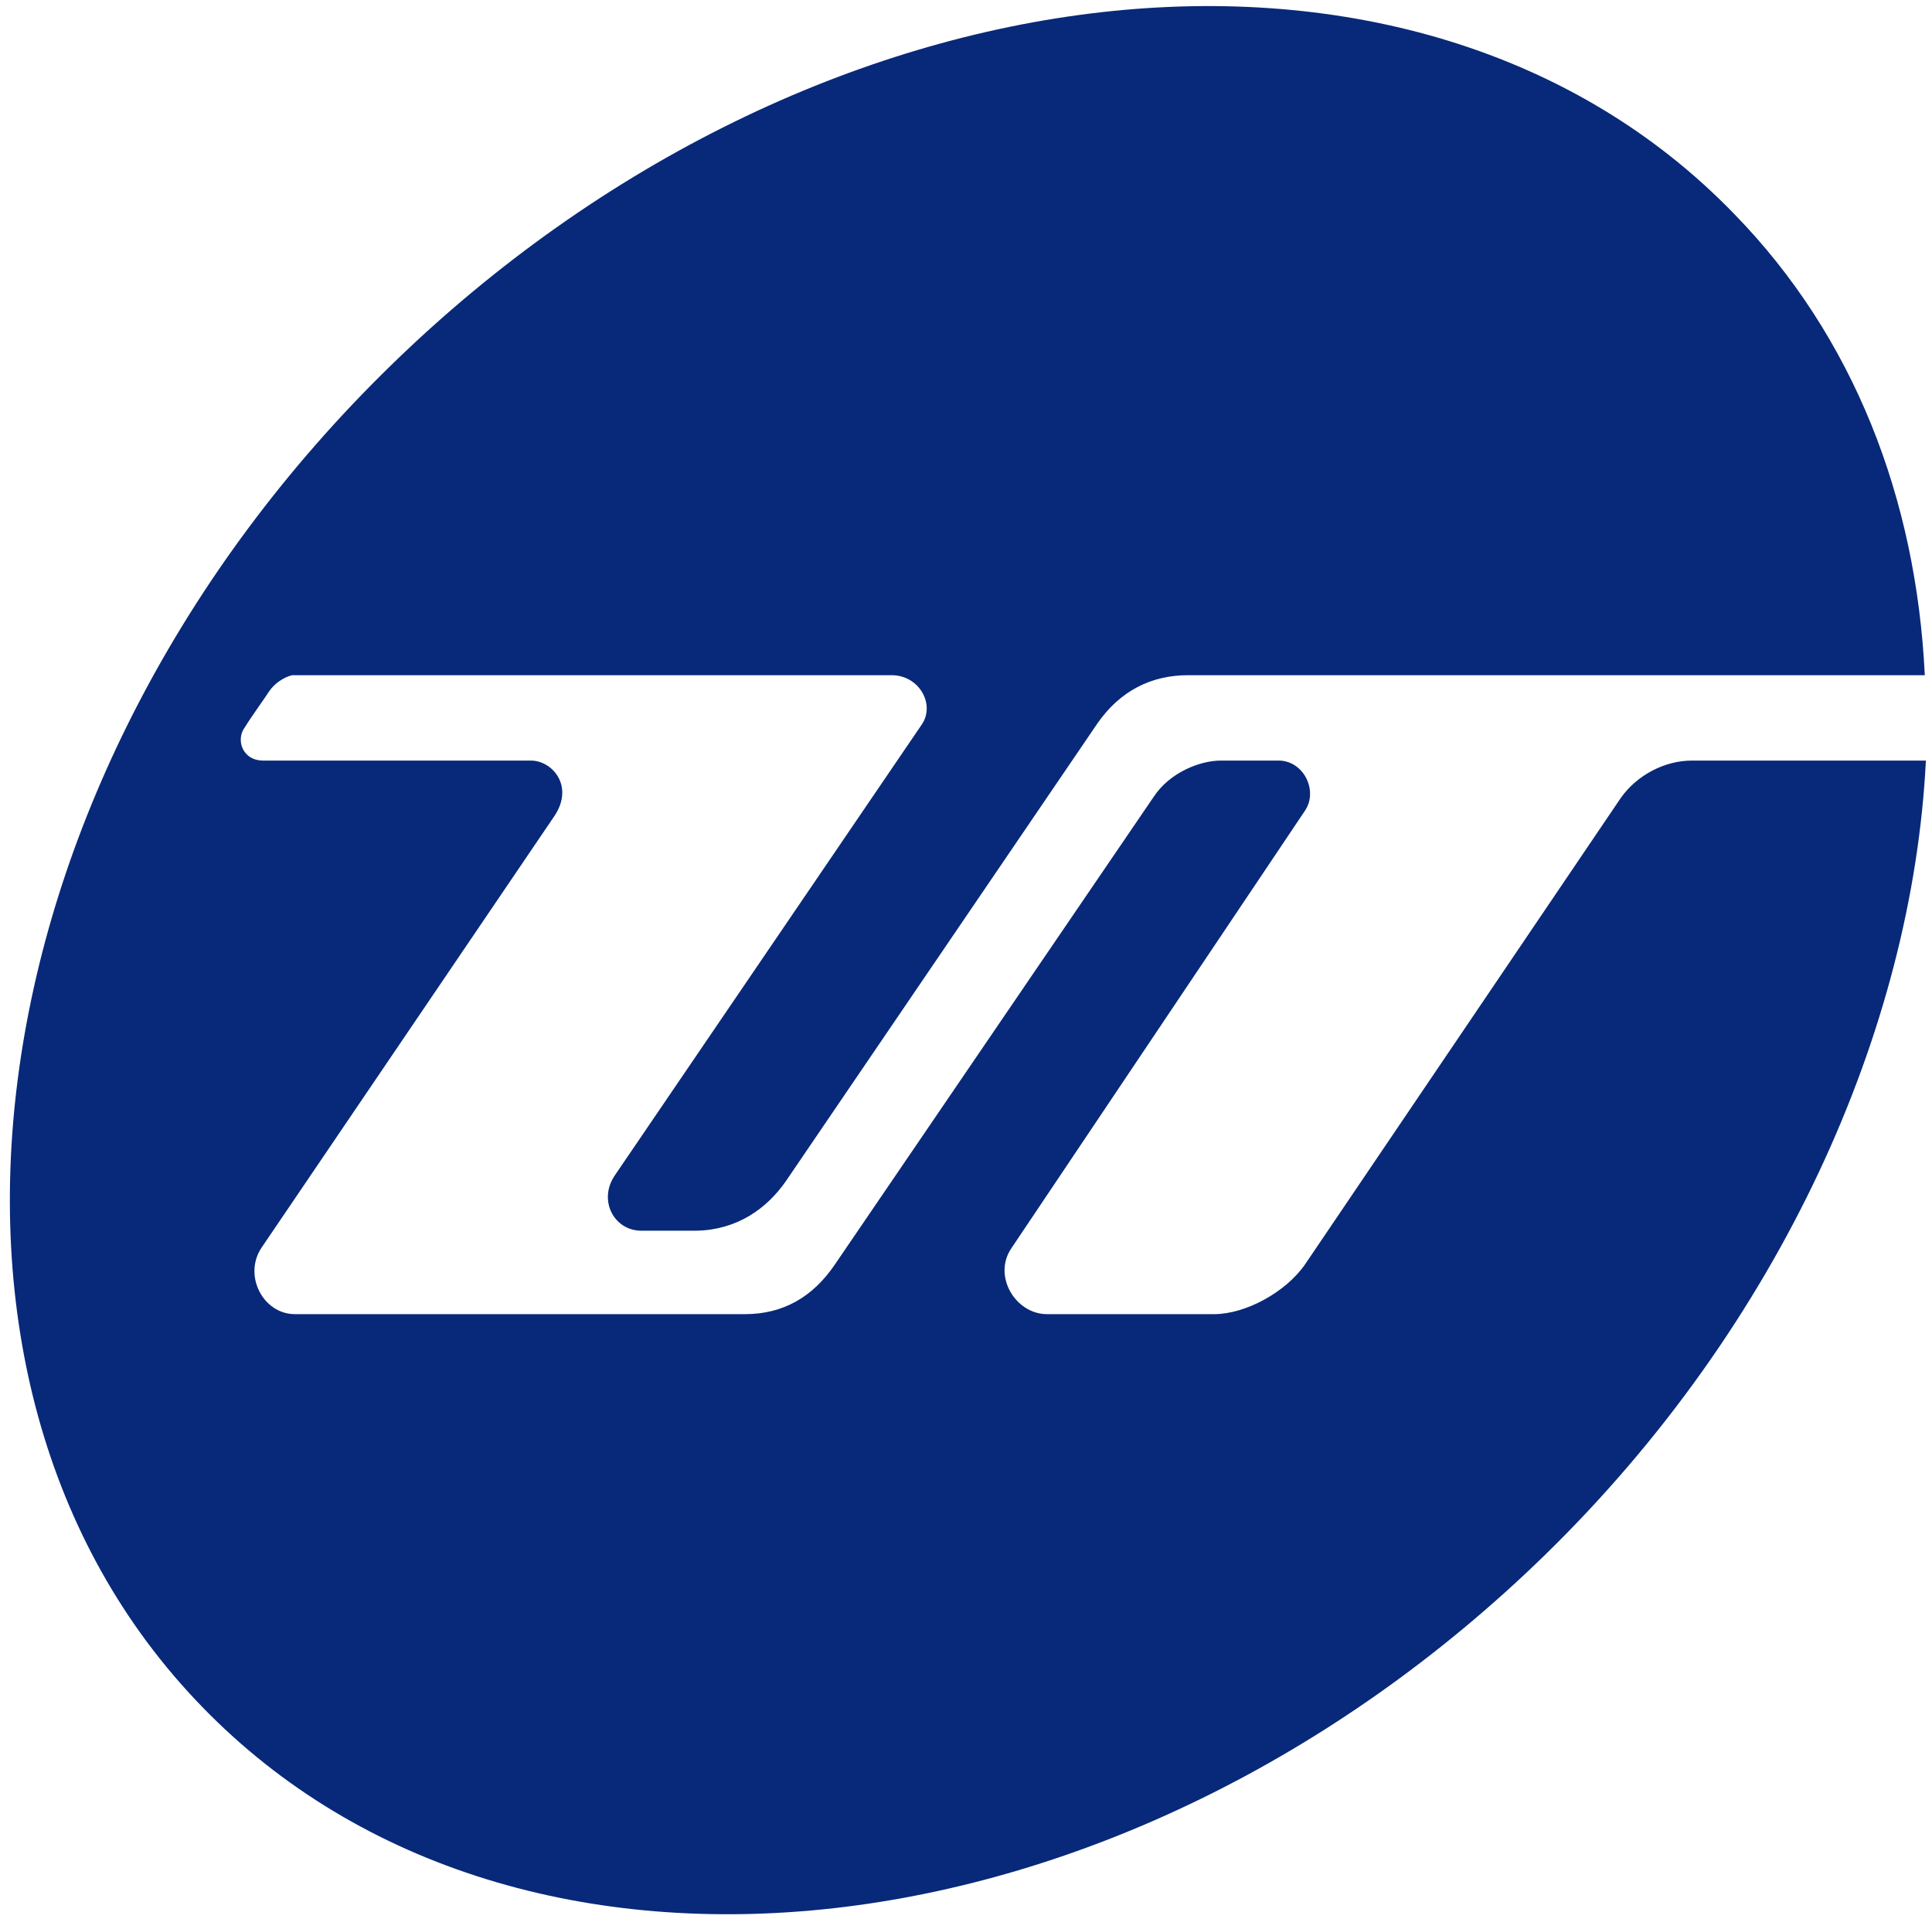 <?xml version="1.0" encoding="UTF-8" standalone="no"?> <svg xmlns="http://www.w3.org/2000/svg" id="svg2" xml:space="preserve" height="180" width="181.25" version="1.0" viewBox="0 0 181.25 180"><path id="path14" d="m1269.7 869.21c-20.2 0-41.1-10.8-53.3-28.09l-236.88-349.91c-14.41-20.89-44.64-37.44-68.41-37.44h-125.27c-23.77 0-41.05 28.8-26.64 49.67l220.32 328.33c10.07 15.12-1.45 38.16-20.88 37.44h-42.48c-15.12 0-38.16-8.64-50.41-27.36l-239.03-350.64c-16.56-24.48-38.88-37.44-67.68-37.44h-337.68c-23.77 0-38.89 28.8-25.21 49.67l220.33 324.73c14.4 22.32-2.16 41.04-18 41.04h-200.89c-15.84 0-20.88 15.84-13.68 25.2 4.32 7.2 15.84 23.04 18 26.64 4.32 6.48 11.52 10.8 17.29 12.24h450c20.87 0 33.12-22.32 22.32-37.44l-230.41-338.41c-12.23-18.71 0-41.03 20.16-41.03h41.77c30.23 0.71 52.55 16.55 66.96 37.44l233.27 342.72c17.29 25.2 41.05 36.72 68.41 36.72h552.92c-6.4 132.51-53.2 254.11-143.2 346.31-238.4 246.2-691.24 195.1-1008-113.8-316.13-308.11-380.2-761-141.88-1006.5 238.32-246.25 691.2-195.13 1008 113.75 177.1 172.8 275.8 394.55 285.9 596.16h-175.7" fill-rule="evenodd" transform="matrix(.125 0 0 -.125 0 180)" fill="#082979"></path></svg> 